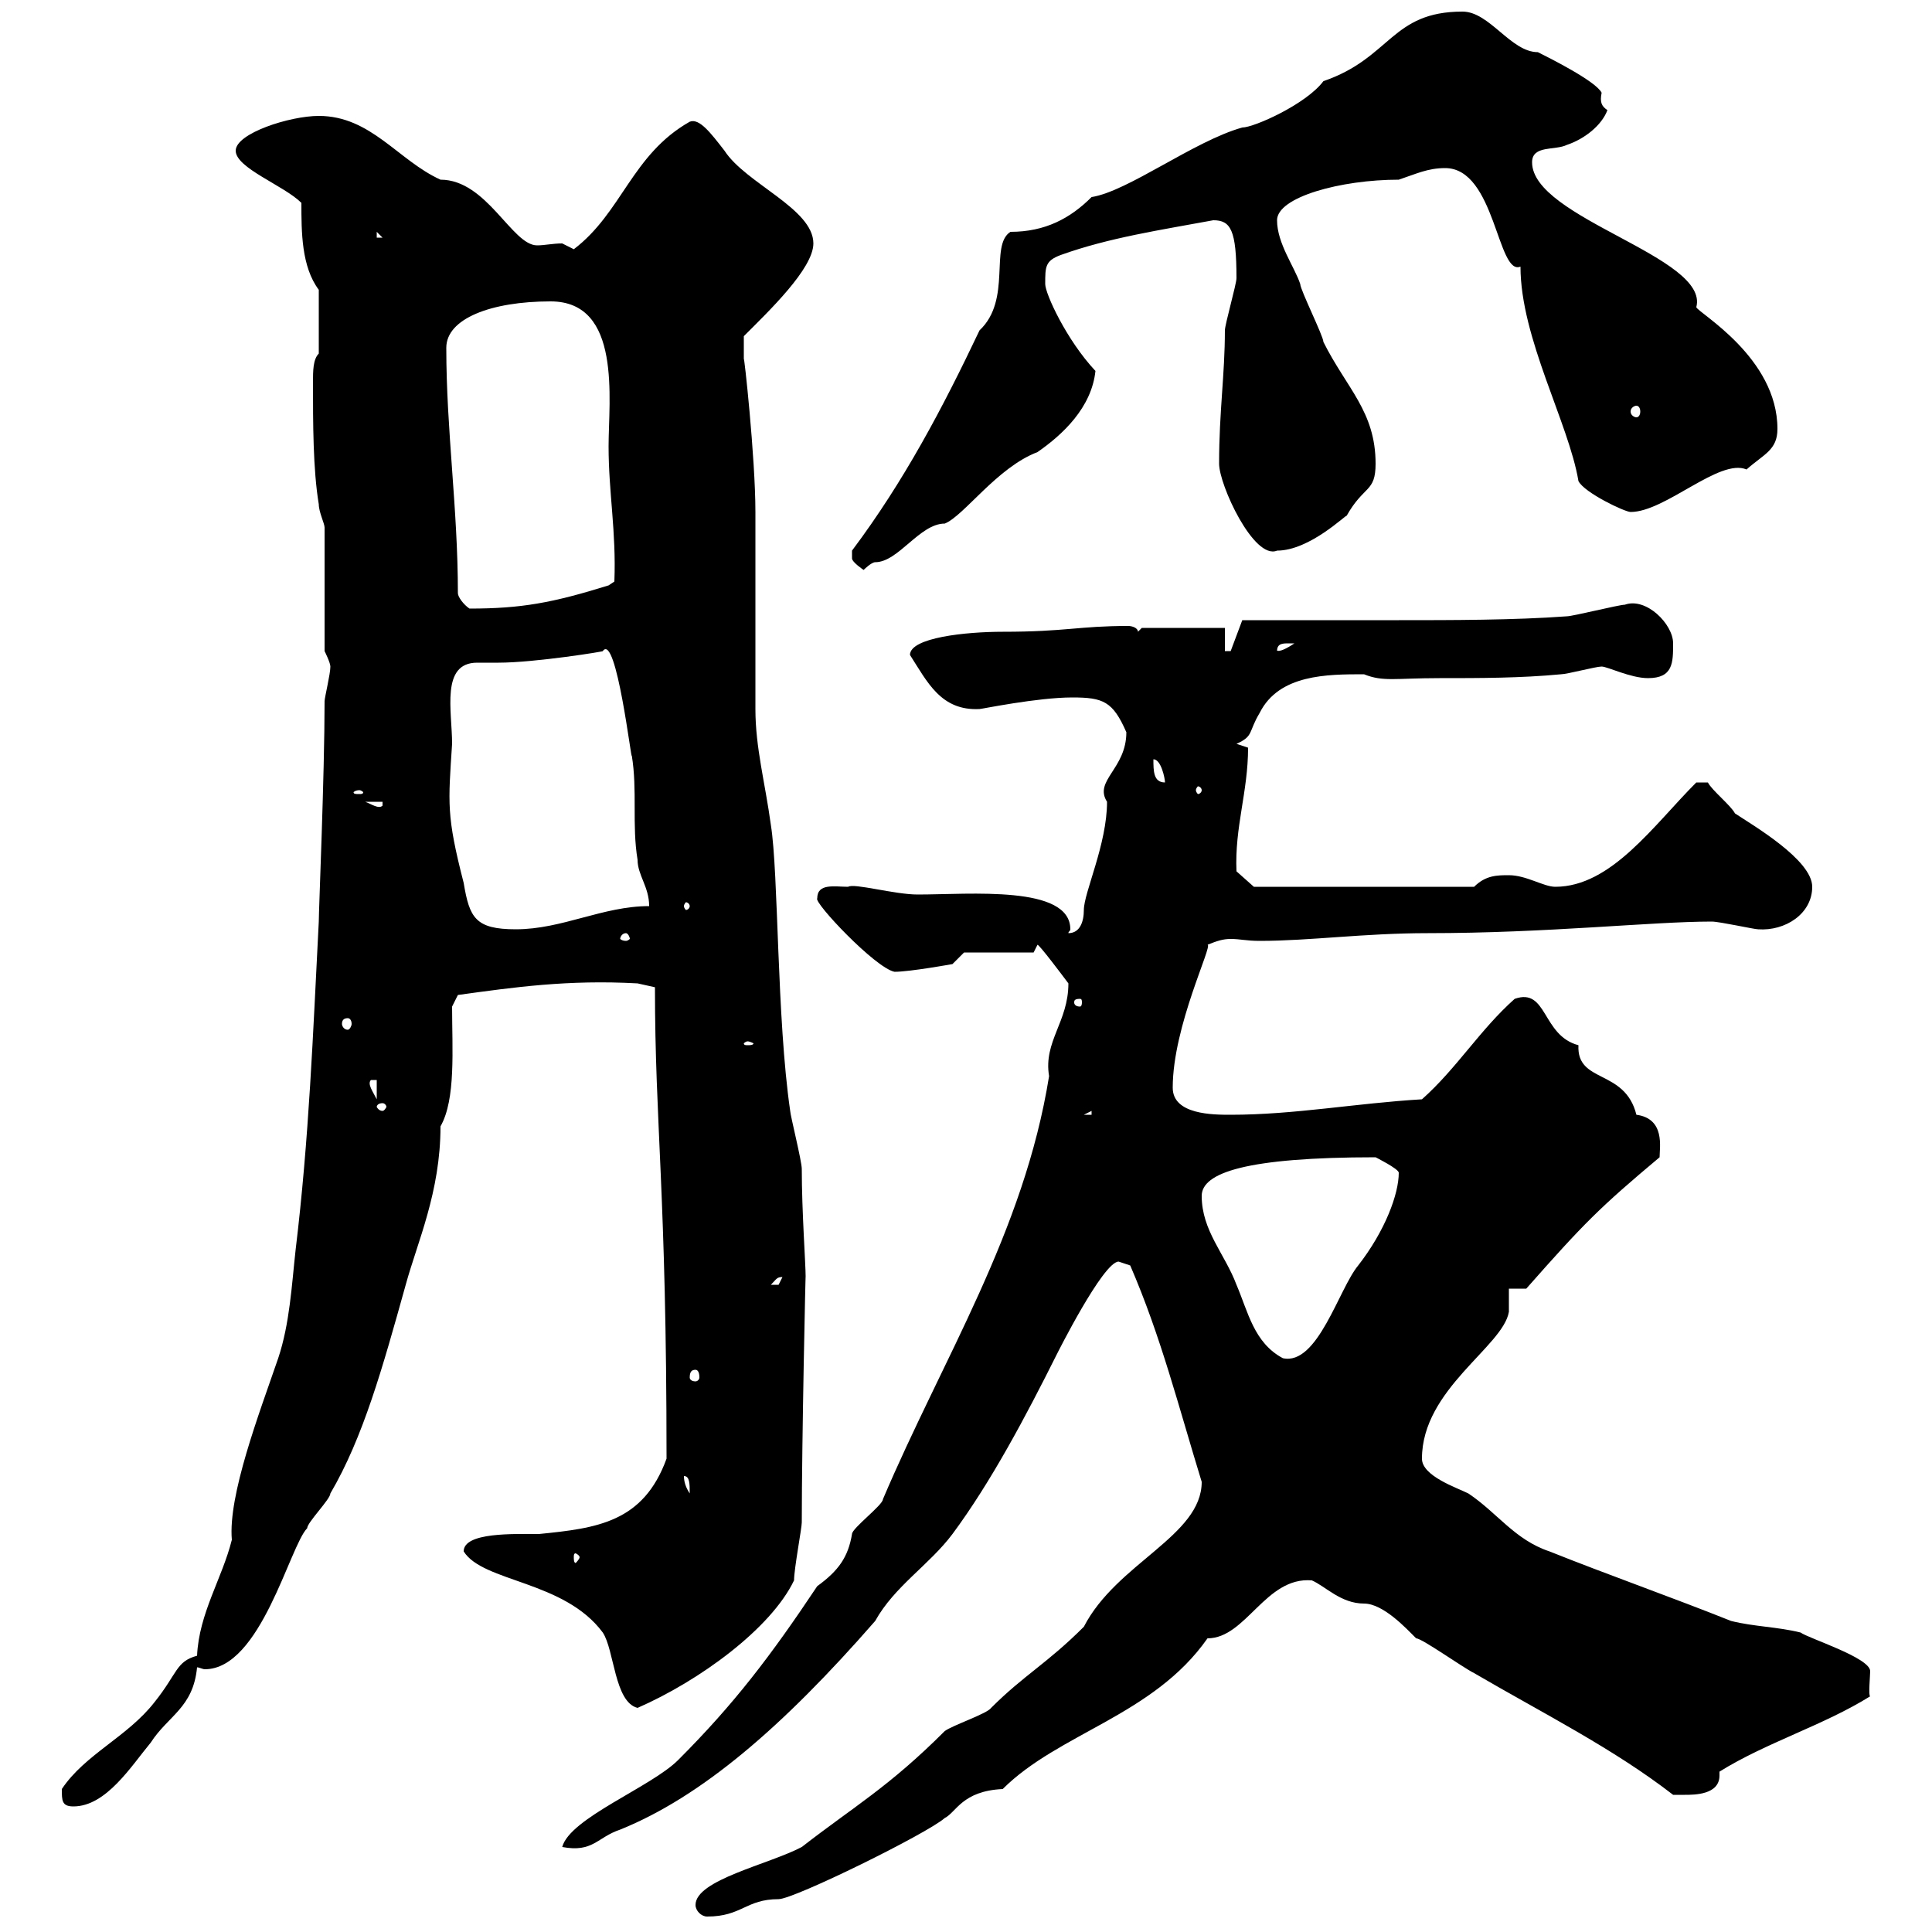 <svg xmlns="http://www.w3.org/2000/svg" xmlns:xlink="http://www.w3.org/1999/xlink" width="300" height="300"><path d="M108 295.80C108 296.70 108.90 297.60 109.80 297.60C115.20 297.60 115.80 294.90 120.90 294.90C123.30 294.90 144 284.70 146.70 282.30C148.50 281.40 149.40 278.10 155.70 277.80C164.40 269.10 179.10 266.40 187.50 254.40C193.50 254.40 196.50 244.80 203.70 245.40C205.80 246.30 208.20 249 211.80 249C214.80 249 218.40 252.90 219.90 254.40C220.80 254.40 227.10 258.90 228.90 259.80C239.70 266.10 250.50 271.50 259.80 278.70C259.80 278.70 260.40 278.70 261.60 278.70C263.10 278.70 267 278.70 267 275.70C267 275.40 267 275.40 267 275.10C274.20 270.60 283.20 267.90 290.40 263.40C290.10 263.40 290.40 260.10 290.40 259.50C290.40 257.40 280.80 254.40 279.60 253.50C276 252.60 272.40 252.60 268.80 251.70C259.80 248.10 249.60 244.50 240.60 240.90C235.20 239.10 232.50 234.90 228 231.90C226.20 231 220.80 229.20 220.80 226.50C220.80 215.70 233.40 209.10 234.30 203.70C234.30 203.10 234.30 201.30 234.30 200.10L237 200.10C246 189.90 248.40 187.50 257.70 179.70C257.70 178.20 258.60 173.70 254.10 173.10C252.30 165.90 244.80 168.30 245.10 162.30C239.40 160.80 240.30 153.30 235.20 155.10C229.80 159.90 226.20 165.90 220.80 170.70C210.60 171.30 201 173.10 191.10 173.10C188.40 173.10 182.10 173.10 182.10 168.90C182.10 159.30 188.40 146.70 187.50 146.70C189 146.10 189.90 145.80 191.10 145.80C192.60 145.80 193.50 146.10 195.60 146.10C203.40 146.10 211.80 144.90 221.70 144.90C240.30 144.90 256.50 143.10 265.80 143.10C267 143.10 272.40 144.30 273 144.30C277.20 144.60 281.40 141.90 281.40 137.70C281.40 133.50 272.10 128.10 269.40 126.30C268.80 125.10 265.80 122.70 265.20 121.50L263.40 121.50C256.80 128.10 250.20 137.70 241.50 137.70C239.70 137.70 237 135.90 234.30 135.90C232.50 135.90 230.70 135.90 228.90 137.70L194.70 137.70L192 135.30C191.70 128.40 193.80 123 193.80 116.10C193.80 116.10 192 115.50 192 115.50C194.70 114.30 193.80 113.70 195.60 110.70C198.60 104.70 206.10 104.70 211.80 104.70C214.80 105.90 216.60 105.30 223.50 105.30C229.80 105.30 236.10 105.30 242.40 104.70C243.30 104.70 247.80 103.50 248.70 103.50C249.60 103.50 253.20 105.30 255.90 105.30C259.80 105.30 259.80 102.90 259.80 99.90C259.80 96.90 255.60 92.70 252.30 93.90C251.40 93.90 244.20 95.70 243.30 95.70C235.20 96.30 225.30 96.30 217.20 96.30L192.90 96.30L191.10 101.10L190.20 101.10L190.20 97.50L177.30 97.50L176.70 98.10C176.70 97.50 175.80 97.20 175.20 97.20C167.40 97.20 165.60 98.10 155.70 98.10C150 98.10 141.30 99 141.30 101.70C144 105.90 146.10 110.40 152.10 110.10C152.40 110.10 161.10 108.30 166.50 108.30C171.30 108.30 172.80 108.90 174.90 113.70C174.90 119.40 169.80 121.20 171.90 124.50C171.90 131.10 168.30 138.60 168.30 141.30C168.30 143.10 167.70 144.90 165.90 144.90C165.90 144.60 166.20 144.60 166.20 144.30C166.20 137.40 150.60 138.90 142.50 138.90C138.90 138.90 132.60 137.10 131.70 137.70C129.60 137.70 126.90 137.10 126.90 139.50C126.30 140.10 135.90 150.30 138.90 150.90C141.30 150.90 147.90 149.70 147.90 149.70L149.70 147.90L160.50 147.90L161.10 146.70C161.40 146.70 165 151.50 165.90 152.70C165.90 158.70 162 161.70 162.90 167.10C159 191.40 146.40 210.90 137.10 232.80C137.10 233.70 132.30 237.30 132.30 238.20C131.70 241.80 130.20 243.90 126.90 246.30C119.70 257.10 114 264.60 105.30 273.30C101.10 277.50 88.50 282.30 87.30 286.80C92.10 287.70 92.70 285.30 96.30 284.10C108.90 279 121.50 268.20 135.90 251.70C138.90 246.30 144.30 243 147.90 238.20C153.90 230.10 159.30 219.90 164.10 210.30C164.10 210.30 171.30 195.90 173.70 195.90C173.70 195.90 175.50 196.50 175.50 196.50C180.30 207.60 183 218.40 186.60 230.10C186.60 238.50 173.40 242.70 168.30 252.60C162.60 258.30 159 260.10 153.90 265.20C153.30 266.10 147.90 267.90 146.70 268.80C138 277.50 132.60 280.50 124.50 286.80C119.40 289.50 108 291.90 108 295.80ZM9.60 277.80C9.60 279.60 9.60 280.50 11.40 280.50C16.50 280.50 20.40 274.20 23.40 270.60C26.10 266.40 30 265.20 30.60 258.90C30.90 258.90 31.50 259.20 31.80 259.20C40.50 259.20 45 240 47.70 237.30C47.70 236.40 51.30 232.80 51.30 231.90C56.40 223.20 59.40 212.40 63 199.50C64.80 192.90 68.40 185.10 68.40 174.90C70.80 170.70 70.20 162.90 70.20 156.30L71.10 154.50C79.80 153.30 88.20 152.10 99 152.70L101.70 153.30C101.70 174.60 103.50 185.10 103.50 226.50C99.90 236.40 92.70 237.30 83.70 238.20C79.80 238.20 72 237.90 72 240.90C75 245.70 87.60 245.40 93.60 253.50C95.40 256.20 95.40 264.30 99 265.20C108.60 261 119.70 252.90 123.30 245.40C123.30 243.60 124.50 237.30 124.50 236.40C124.50 223.80 125.10 196.50 125.10 198.30C125.10 196.20 124.50 188.10 124.50 181.50C124.50 180.30 122.70 173.10 122.70 172.50C120.60 158.10 120.90 135.60 119.70 128.10C118.80 121.50 117.30 116.10 117.30 110.10C117.30 107.10 117.30 81.90 117.30 79.50C117.30 71.10 115.50 54.60 115.50 55.80C115.50 54.90 115.50 53.10 115.50 52.20C119.40 48.30 126.30 41.70 126.30 37.80C126.30 32.40 115.80 28.50 112.50 23.40C110.40 20.70 108.60 18.30 107.10 18.90C98.10 24 96.60 33 89.10 38.70C89.10 38.70 87.30 37.80 87.30 37.80C85.80 37.80 84.60 38.10 83.40 38.10C79.50 38.10 75.60 27.90 68.40 27.90C61.80 24.90 57.60 18 49.50 18C45 18 36.60 20.70 36.60 23.40C36.60 26.10 44.10 28.80 46.80 31.50C46.80 36 46.80 41.40 49.50 45L49.50 54.90C48.60 55.80 48.60 57.60 48.60 59.40C48.60 65.70 48.60 72.90 49.50 78.30C49.50 79.50 50.40 81.30 50.40 81.90L50.40 101.10C50.40 101.10 51.30 102.90 51.30 103.50C51.30 104.70 50.40 108.30 50.40 108.90C50.40 120.30 49.50 141.30 49.50 143.10C48.60 160.50 48 176.70 45.90 194.10C45.30 199.50 45 205.50 43.20 210.90C40.20 219.60 35.40 232.20 36 239.10C34.50 245.10 30.90 250.50 30.60 257.10C27.30 258 27.60 259.80 24 264.30C19.80 269.70 13.20 272.40 9.60 277.80ZM90 241.80C90 242.10 89.40 242.70 89.40 242.70C89.10 242.70 89.10 242.10 89.10 241.80C89.10 241.50 89.10 241.20 89.40 241.20C89.40 241.20 90 241.50 90 241.80ZM106.20 229.20C107.10 229.20 107.10 230.40 107.10 231.90C106.50 231 106.20 230.10 106.20 229.20ZM108 212.70C108.30 212.70 108.60 213 108.60 213.90C108.60 214.20 108.30 214.50 108 214.50C107.40 214.50 107.10 214.20 107.10 213.90C107.10 213 107.40 212.70 108 212.70ZM186.60 185.70C186.60 182.10 193.50 179.70 213.60 179.70C213.60 179.70 217.20 181.50 217.20 182.10C217.20 185.40 215.10 191.10 210.90 196.50C207.90 200.10 204.60 212.10 199.20 210.90C194.70 208.50 193.80 203.70 192 199.50C190.20 194.70 186.60 191.10 186.60 185.70ZM121.50 198.30C121.50 198.30 120.90 199.50 120.90 199.50C119.70 199.50 119.70 199.50 119.70 199.50C120.60 198.60 120.60 198.30 121.50 198.30ZM169.50 172.50L169.50 173.10L168.30 173.10ZM59.40 171.30C59.70 171.30 60 171.60 60 171.90C60 171.90 59.70 172.50 59.40 172.50C58.80 172.50 58.50 171.90 58.50 171.90C58.50 171.60 58.80 171.30 59.40 171.30ZM57.60 167.70L58.50 167.70L58.50 170.70C57.90 169.50 57 168.30 57.60 167.70ZM116.10 161.70C116.40 161.70 117 162 117 162C117 162.30 116.40 162.30 116.10 162.30C115.80 162.30 115.50 162.30 115.50 162C115.50 162 115.80 161.70 116.10 161.70ZM54 158.10C54.30 158.10 54.60 158.40 54.60 159C54.60 159.30 54.30 159.90 54 159.90C53.40 159.90 53.10 159.30 53.10 159C53.10 158.40 53.40 158.10 54 158.10ZM167.70 155.10C168 155.10 168 155.40 168 155.70C168 155.70 168 156.30 167.70 156.30C166.80 156.30 166.80 155.70 166.80 155.70C166.80 155.40 166.80 155.10 167.70 155.10ZM97.20 144.90C97.50 144.90 97.80 145.50 97.80 145.80C97.80 145.80 97.50 146.10 97.20 146.10C96.60 146.10 96.30 145.80 96.30 145.80C96.30 145.50 96.60 144.90 97.20 144.90ZM70.20 115.50C70.20 110.40 68.40 102.90 74.10 102.90C75 102.90 76.20 102.90 77.40 102.90C83.10 102.90 94.20 101.10 93.60 101.10C95.70 98.10 98.10 118.80 98.10 117.30C99 122.70 98.10 128.10 99 133.50C99 135.90 100.80 137.70 100.80 140.70C93.60 140.70 87.30 144.30 80.10 144.30C73.80 144.30 72.90 142.50 72 137.10C69.30 126.60 69.60 124.80 70.20 115.50ZM107.10 140.70C107.10 141 106.80 141.30 106.50 141.30C106.50 141.30 106.20 141 106.20 140.70C106.20 140.40 106.50 140.10 106.50 140.10C106.80 140.10 107.10 140.40 107.10 140.70ZM56.70 124.50L59.40 124.50L59.40 125.10C58.80 125.70 57.60 124.80 56.70 124.50ZM55.80 122.70C56.10 122.70 56.40 123 56.40 123C56.40 123.30 56.10 123.30 55.80 123.30C55.20 123.30 54.90 123.30 54.90 123C54.90 123 55.20 122.70 55.80 122.70ZM186.60 122.70C186.60 123 186.30 123.30 186 123.30C186 123.30 185.70 123 185.70 122.70C185.70 122.40 186 122.10 186 122.10C186.30 122.10 186.60 122.40 186.60 122.70ZM179.10 117.90C180.30 117.90 180.90 120.90 180.90 121.50C179.10 121.50 179.10 119.70 179.10 117.90ZM200.10 99.90C200.10 99.90 201 99.90 201 99.90C198.30 101.70 198.30 100.80 198.30 101.10C198.30 99.90 199.20 99.90 200.10 99.90ZM71.10 92.10C71.10 78.90 69.30 66.90 69.30 54C69.30 49.50 76.20 46.80 85.50 46.80C96.60 46.80 94.50 62.10 94.50 69.30C94.50 76.50 95.70 82.50 95.40 90.30L94.50 90.90C85.80 93.60 81 94.50 72.90 94.50C72 93.90 71.10 92.70 71.10 92.10ZM132.30 86.70C132.30 87.30 134.10 88.50 134.10 88.50C134.10 88.50 135.30 87.30 135.90 87.30C139.50 87.30 142.80 81.30 146.70 81.30C149.70 80.10 154.80 72.60 161.10 70.20C165 67.50 169.50 63.30 170.10 57.60C165.60 52.80 162.30 45.60 162.30 44.10C162.30 41.40 162.30 40.50 164.70 39.60C172.20 36.90 180.30 35.70 188.40 34.20C191.10 34.20 192 35.70 192 43.20C192 44.10 190.20 50.40 190.20 51.30C190.20 58.20 189.30 63.90 189.30 72C189.30 75.30 194.70 87 198.30 85.50C203.40 85.50 209.10 79.80 209.10 80.10C211.80 75.30 213.60 76.50 213.60 72C213.60 63.90 209.10 60.30 205.50 53.10C205.50 52.20 201.90 45 201.90 44.10C201 41.40 198.30 37.80 198.30 34.20C198.30 30.60 208.20 27.90 217.20 27.90C219.90 27 221.70 26.10 224.40 26.10C232.20 26.10 232.50 42.90 236.10 41.40C236.10 52.50 243.60 65.70 245.10 74.70C246 76.50 252.30 79.50 253.20 79.50C258.60 79.50 267 71.10 271.20 72.90C273.90 70.50 276 69.90 276 66.60C276 55.50 263.70 48.60 263.40 47.70C265.50 39.90 237.90 33.90 237.90 25.20C237.90 22.50 241.50 23.40 243.30 22.50C246 21.60 248.70 19.50 249.60 17.10C248.70 16.50 248.40 15.90 248.70 14.40C247.80 12.60 240.60 9 238.80 8.10C234.60 8.10 231.30 1.80 227.10 1.80C216 1.80 216 9 205.50 12.60C202.80 16.20 194.70 19.80 192.90 19.80C185.40 21.90 175.20 29.70 169.50 30.60C166.20 33.90 162.30 36 156.90 36C153.60 38.10 157.20 46.50 152.10 51.30C146.40 63.30 140.40 74.70 132.30 85.50C132.30 85.50 132.30 85.50 132.30 86.70ZM254.10 63C254.40 63 254.70 63.30 254.70 63.90C254.70 64.50 254.40 64.80 254.10 64.80C253.80 64.80 253.20 64.50 253.20 63.90C253.20 63.30 253.80 63 254.10 63ZM58.50 36L59.40 36.90L58.50 36.90Z"/></svg>